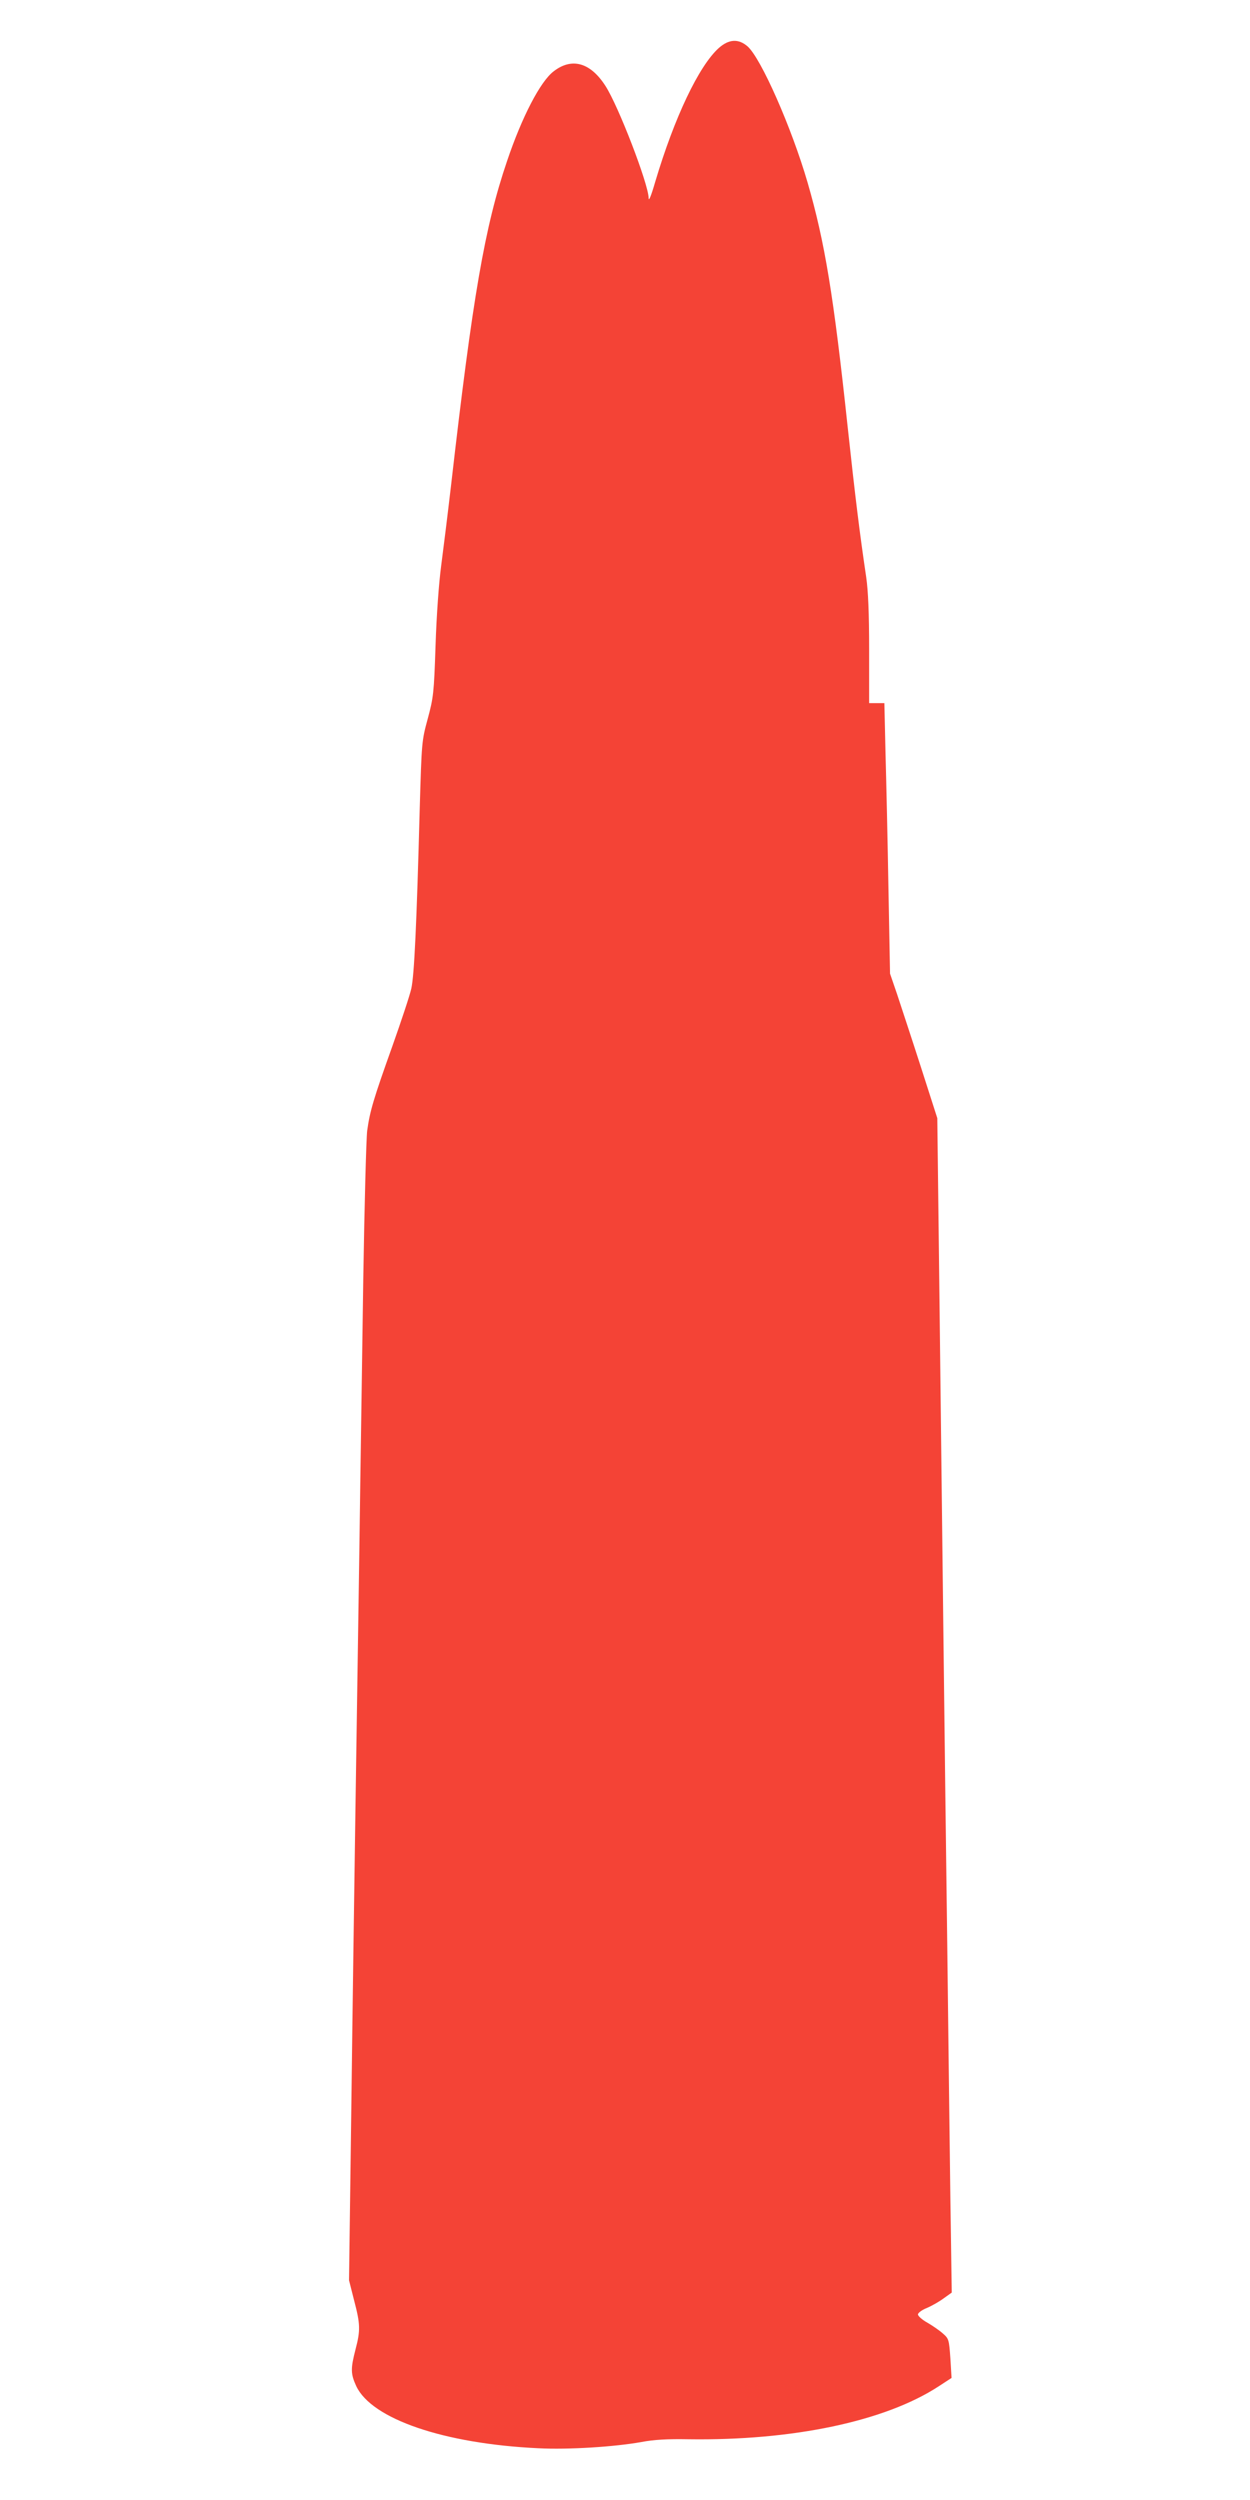 <?xml version="1.0" standalone="no"?>
<!DOCTYPE svg PUBLIC "-//W3C//DTD SVG 20010904//EN"
 "http://www.w3.org/TR/2001/REC-SVG-20010904/DTD/svg10.dtd">
<svg version="1.0" xmlns="http://www.w3.org/2000/svg"
 width="640pt" height="1280pt" viewBox="0 0 640 1280"
 preserveAspectRatio="xMidYMid meet">
<g transform="translate(0,1280) scale(0.1,-0.1)"
fill="#f44336" stroke="none">
<path d="M3680 12554 c-102 -92 -227 -355 -325 -684 -22 -76 -34 -104 -34 -83
-2 73 -154 469 -221 573 -77 120 -172 147 -265 75 -68 -51 -163 -234 -239
-460 -114 -335 -176 -694 -286 -1655 -17 -146 -40 -332 -51 -415 -12 -90 -24
-255 -29 -410 -8 -245 -11 -267 -40 -375 -31 -114 -31 -119 -41 -460 -16 -600
-28 -852 -43 -921 -8 -36 -52 -168 -97 -295 -98 -274 -115 -333 -129 -433 -5
-42 -14 -382 -20 -756 -5 -374 -15 -997 -20 -1385 -6 -388 -15 -984 -20 -1325
-5 -341 -15 -1025 -21 -1520 l-12 -900 26 -103 c32 -122 33 -153 7 -252 -25
-97 -25 -124 4 -187 79 -168 448 -295 931 -318 156 -8 391 7 530 32 63 12 134
16 238 14 536 -8 1009 92 1283 271 l66 43 -6 100 c-7 97 -8 101 -39 128 -18
16 -53 40 -79 55 -27 15 -48 34 -48 42 0 8 20 23 45 33 24 10 63 32 86 49 l42
30 -7 477 c-3 262 -11 847 -16 1301 -6 454 -15 1181 -20 1615 -5 435 -14 1202
-20 1705 l-11 915 -85 265 c-47 146 -102 312 -121 370 l-36 105 -8 430 c-4
237 -11 548 -15 693 l-6 262 -39 0 -39 0 0 273 c0 188 -5 303 -15 372 -33 222
-56 408 -95 770 -72 674 -117 946 -205 1250 -82 282 -239 638 -308 698 -47 40
-95 37 -147 -9z"/>
</g>
</svg>
